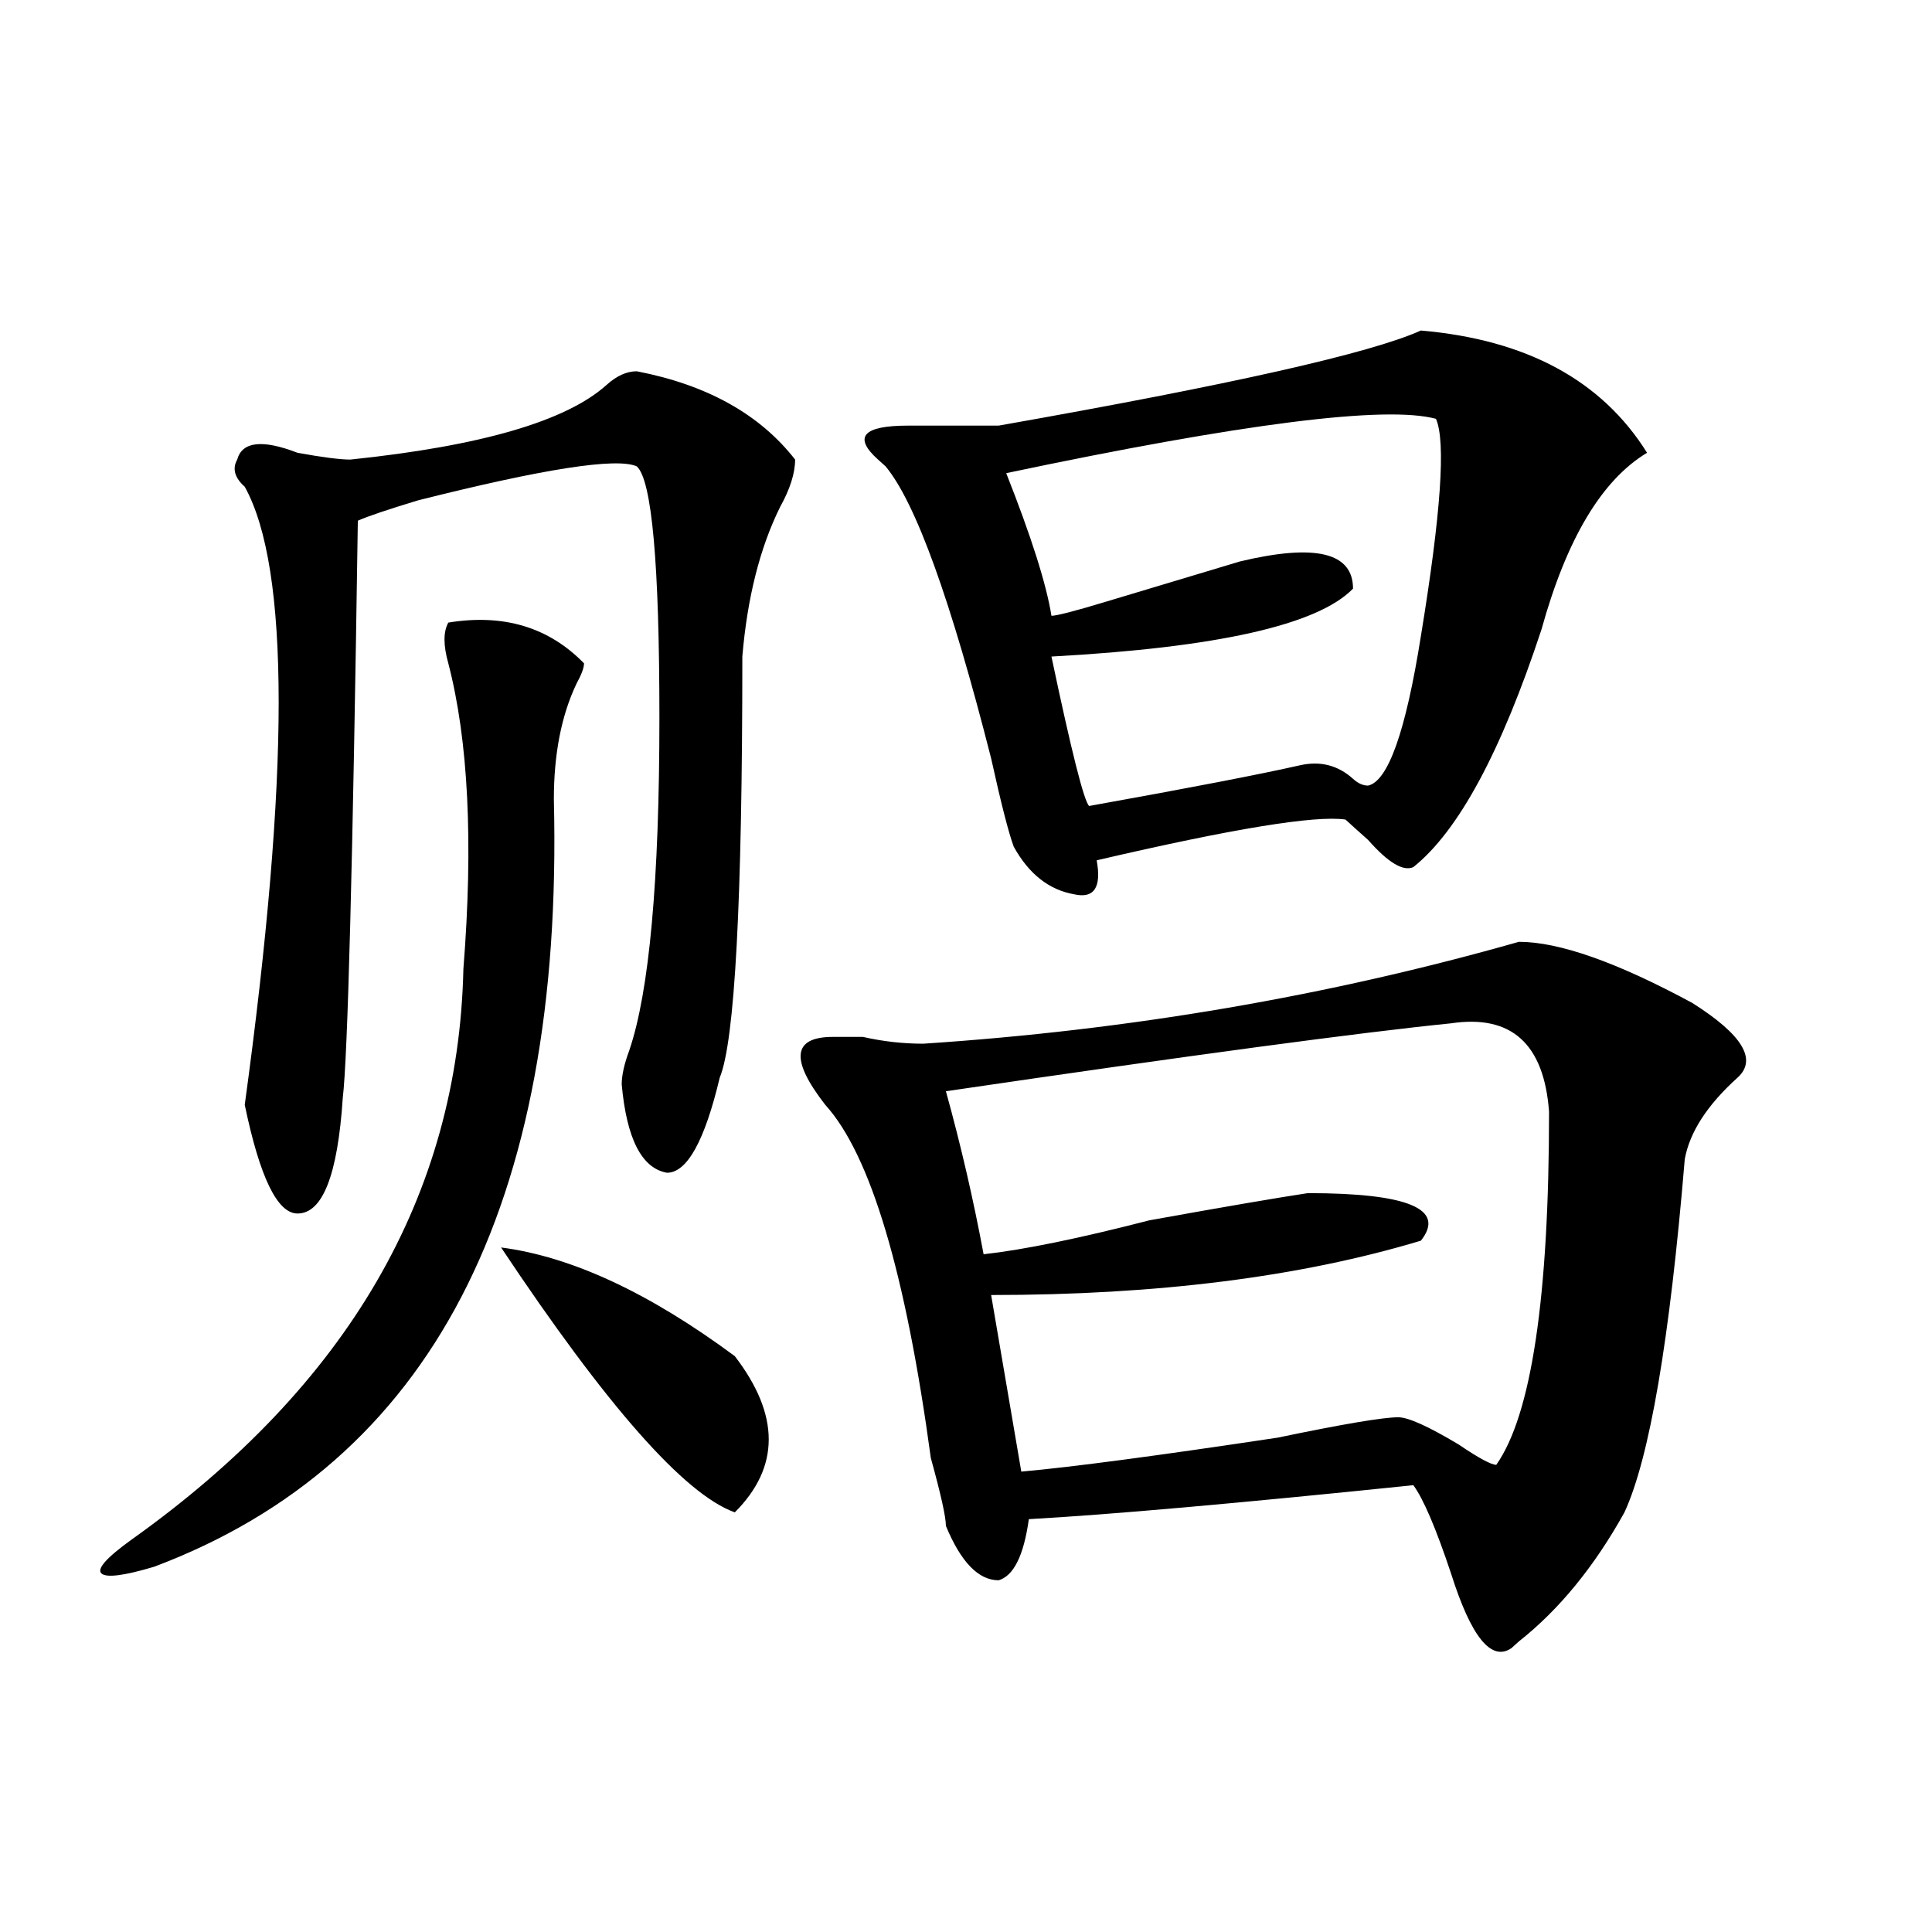 <?xml version="1.0" encoding="utf-8"?>
<!-- Generator: Adobe Illustrator 16.0.0, SVG Export Plug-In . SVG Version: 6.00 Build 0)  -->
<!DOCTYPE svg PUBLIC "-//W3C//DTD SVG 1.1//EN" "http://www.w3.org/Graphics/SVG/1.1/DTD/svg11.dtd">
<svg version="1.1" id="图层_1" xmlns="http://www.w3.org/2000/svg" xmlns:xlink="http://www.w3.org/1999/xlink" x="0px" y="0px"
	 width="1000px" height="1000px" viewBox="0 0 1000 1000" enable-background="new 0 0 1000 1000" xml:space="preserve">
<path d="M232.043,322.25c28.597-4.669,52.011,2.362,70.242,21.094c0,2.362-1.342,5.878-3.902,10.547
	c-7.805,16.425-11.707,36.365-11.707,59.766c5.183,210.938-63.779,343.378-206.824,397.266c-15.609,4.669-24.756,5.823-27.316,3.516
	c-2.622-2.307,2.561-8.185,15.609-17.578c111.826-79.651,169.081-178.088,171.703-295.313c5.183-65.588,2.561-118.323-7.805-158.203
	C229.421,334.005,229.421,326.974,232.043,322.25z M329.602,192.172c36.401,7.031,63.718,22.302,81.949,45.703
	c0,7.031-2.622,15.271-7.805,24.609c-10.427,21.094-16.951,46.912-19.512,77.344c0,126.563-3.902,199.237-11.707,217.969
	c-7.805,32.849-16.951,49.219-27.316,49.219c-13.049-2.307-20.854-17.578-23.414-45.703c0-4.669,1.28-10.547,3.902-17.578
	c10.365-30.432,15.609-87.891,15.609-172.266c0-79.651-3.902-123.047-11.707-130.078c-10.427-4.669-48.17,1.208-113.168,17.578
	c-15.609,4.724-26.036,8.24-31.219,10.547c-2.622,178.143-5.244,277.734-7.805,298.828c-2.622,39.88-10.427,59.766-23.414,59.766
	c-10.427,0-19.512-18.732-27.316-56.25c23.414-171.057,23.414-277.734,0-319.922c-5.244-4.669-6.524-9.338-3.902-14.063
	c2.561-9.338,12.987-10.547,31.219-3.516c12.987,2.362,22.072,3.516,27.316,3.516c67.62-7.031,111.826-19.885,132.68-38.672
	C319.175,194.534,324.357,192.172,329.602,192.172z M259.359,645.687c36.401,4.724,76.705,23.456,120.973,56.25
	c23.414,30.487,23.414,57.458,0,80.859C354.296,773.458,313.992,727.755,259.359,645.687z M786.176,487.484
	c20.792,0,50.73,10.547,89.754,31.641c25.975,16.425,33.779,29.333,23.414,38.672c-15.609,14.063-24.756,28.125-27.316,42.188
	c-7.805,93.768-18.231,154.688-31.219,182.813c-15.609,28.125-33.841,50.372-54.633,66.797l-3.902,3.516
	c-10.427,7.031-20.854-5.878-31.219-38.672c-7.805-23.401-14.329-38.672-19.512-45.703c-91.096,9.393-157.436,15.271-199.02,17.578
	c-2.622,18.787-7.805,29.279-15.609,31.641c-10.427,0-19.512-9.338-27.316-28.125c0-4.669-2.622-16.37-7.805-35.156
	c-13.049-96.075-31.219-156.995-54.633-182.813c-18.231-23.401-16.951-35.156,3.902-35.156c2.561,0,7.805,0,15.609,0
	c10.365,2.362,20.792,3.516,31.219,3.516C584.534,533.187,687.275,515.609,786.176,487.484z M735.445,171.078
	c54.633,4.724,93.656,25.818,117.07,63.281c-23.414,14.063-41.646,44.55-54.633,91.406c-20.854,63.281-42.926,104.315-66.34,123.047
	c-5.244,2.362-13.049-2.307-23.414-14.063c-5.244-4.669-9.146-8.185-11.707-10.547c-15.609-2.307-58.535,4.724-128.777,21.094
	c2.561,14.063-1.342,19.94-11.707,17.578c-13.049-2.307-23.414-10.547-31.219-24.609c-2.622-7.031-6.524-22.247-11.707-45.703
	c-20.854-82.013-39.023-132.385-54.633-151.172l-3.902-3.516c-13.049-11.7-7.805-17.578,15.609-17.578c18.17,0,33.779,0,46.828,0
	C636.545,199.203,709.409,182.833,735.445,171.078z M751.055,529.672c-46.828,4.724-134.021,16.425-261.457,35.156
	c7.805,28.125,14.268,56.25,19.512,84.375c20.792-2.307,49.389-8.185,85.852-17.578c39.023-7.031,66.34-11.7,81.949-14.063
	c52.011,0,71.522,8.24,58.535,24.609c-62.438,18.787-136.582,28.125-222.434,28.125l15.609,91.406
	c25.975-2.307,70.242-8.185,132.68-17.578c33.779-7.031,54.633-10.547,62.438-10.547c5.183,0,15.609,4.724,31.219,14.063
	c10.365,7.031,16.89,10.547,19.512,10.547c18.17-25.763,27.316-86.682,27.316-182.813
	C799.163,540.219,782.273,525.002,751.055,529.672z M743.25,216.781c-26.036-7.031-100.181,2.362-222.434,28.125
	c12.987,32.849,20.792,57.458,23.414,73.828c2.561,0,11.707-2.307,27.316-7.031c31.219-9.338,54.633-16.37,70.242-21.094
	c39.023-9.338,58.535-4.669,58.535,14.063c-18.231,18.787-70.242,30.487-156.094,35.156c10.365,49.219,16.89,75.037,19.512,77.344
	c52.011-9.338,88.412-16.37,109.266-21.094c10.365-2.307,19.512,0,27.316,7.031c2.561,2.362,5.183,3.516,7.805,3.516
	c10.365-2.307,19.512-28.125,27.316-77.344C745.811,266,748.433,228.536,743.25,216.781z"/>
</svg>
